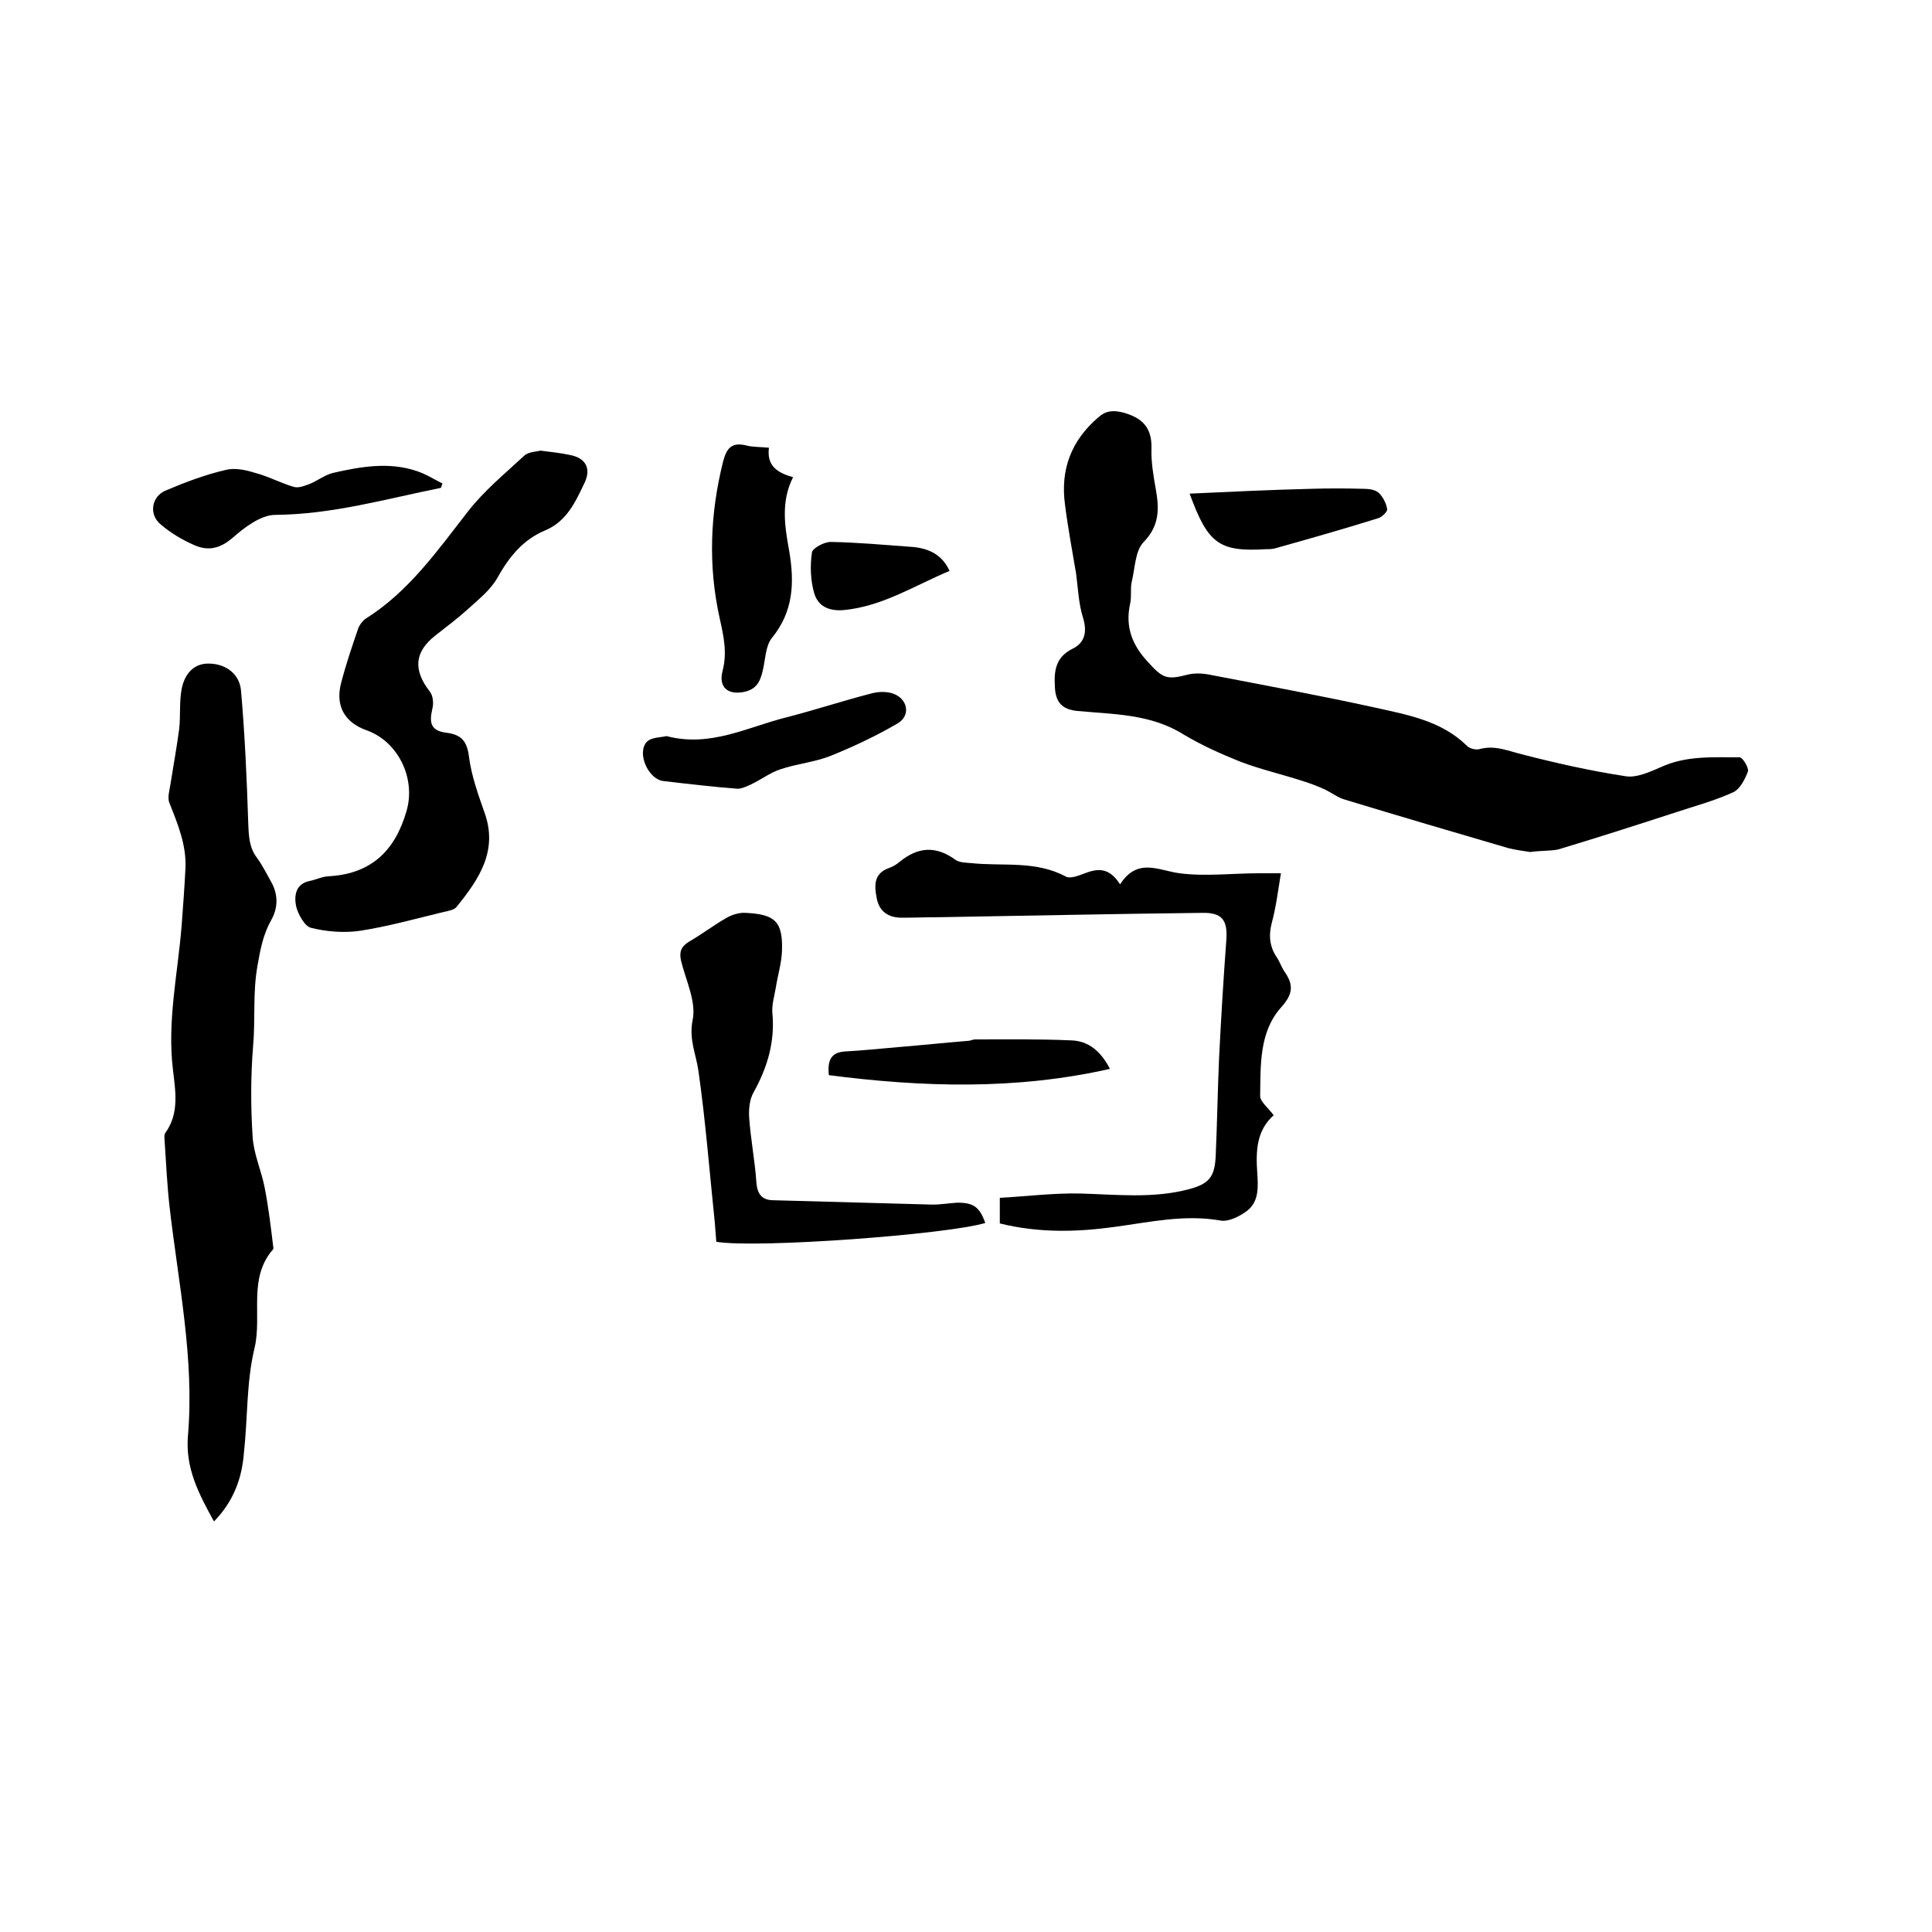 <svg enable-background="new 0 0 400 400" viewBox="0 0 400 400" xmlns="http://www.w3.org/2000/svg"><path d="m316.8 176.4c-1.2-.2-2.9-.4-4.5-.8-11.3-3.3-22.5-6.6-33.7-10-1.5-.4-2.8-1.4-4.2-2.1-1.5-.7-3.1-1.3-4.7-1.8-4.3-1.4-8.7-2.4-12.9-4-4-1.6-8-3.4-11.7-5.6-6.8-4.3-14.5-4.2-22-4.9-3.2-.3-4.6-1.8-4.7-5.1-.2-3.3.2-6.1 3.7-7.8 2.6-1.3 3-3.6 2.1-6.5s-1-6-1.4-9c-.8-4.8-1.7-9.5-2.3-14.3-1-7.3 1.3-13.3 6.9-18.1 1.6-1.4 3-1.5 5.1-1 4 1.1 6 3.1 5.9 7.4-.1 2.8.4 5.7.9 8.5.7 4 .8 7.5-2.5 10.9-1.8 1.8-1.8 5.5-2.5 8.3-.3 1.4 0 3-.3 4.4-1.1 4.9.4 8.7 3.8 12.3 2.9 3.2 3.8 3.6 8 2.5 1.5-.4 3.2-.3 4.7 0 11.4 2.2 22.8 4.3 34.2 6.8 6.7 1.5 13.7 2.7 19 7.9.6.6 1.8.9 2.6.7 3.2-.9 6 .4 8.9 1.1 7 1.8 14.1 3.4 21.3 4.5 2.2.4 4.9-.8 7.2-1.8 5.3-2.5 10.9-2.1 16.5-2.1.6 0 1.9 2.2 1.7 2.9-.6 1.6-1.6 3.6-3 4.3-3.9 1.8-8.1 2.9-12.3 4.3-8 2.6-16.1 5.2-24.1 7.6-1.7.3-3.5.2-5.7.5z"/><path d="m44.3 315c-3.2-5.8-5.9-11-5.4-17.6 1.4-16.1-2-31.8-3.8-47.6-.5-4.4-.7-8.9-1-13.3 0-.6-.2-1.4.1-1.9 3-4.1 2.1-8.8 1.6-13.2-1.2-10 1-19.8 1.8-29.7.3-4 .6-8 .8-12 .2-4.8-1.6-9.1-3.3-13.4-.5-1.1 0-2.7.2-4 .6-3.8 1.3-7.6 1.8-11.4.3-2.7 0-5.5.5-8.2s2.1-5.1 5.1-5.3c3.8-.2 6.9 2 7.2 5.6.8 9.1 1.2 18.3 1.5 27.5.1 2.6.2 5 1.8 7.1 1.1 1.5 2 3.3 2.9 4.9 1.5 2.6 1.5 5.4.1 7.9-1.7 3-2.3 6.1-2.9 9.6-1 5.6-.4 11.1-.9 16.6-.5 6.2-.5 12.5-.1 18.7.2 3.6 1.8 7 2.5 10.6.8 4.1 1.3 8.3 1.8 12.5 0 .1 0 .2-.1.3-5.2 6-2.2 13.6-3.8 20.4-1.7 7-1.4 14.5-2.2 21.7-.4 5.2-2.1 10-6.2 14.2z"/><path d="m111.9 93.3c2.4.3 4.3.5 6.1.9 3.2.6 4.4 2.7 3.1 5.6-1.9 4-3.7 8.1-8.2 10-4.6 1.9-7.5 5.5-9.9 9.8-1.4 2.5-3.8 4.4-6 6.4s-4.6 3.8-6.9 5.6c-4.3 3.4-4.6 7.1-1.1 11.6.7.9.8 2.5.5 3.6-.7 3-.2 4.5 2.9 4.9 3.2.4 4.3 1.8 4.7 5 .5 3.9 1.9 7.8 3.2 11.5 2.9 8-1.2 13.9-5.8 19.6-.5.6-1.7.8-2.6 1-5.8 1.4-11.5 3-17.3 3.9-3.3.5-7 .2-10.2-.6-1.3-.3-2.7-2.8-3.1-4.5-.4-2-.2-4.6 2.8-5.2 1.4-.3 2.8-1 4.3-1 8.7-.6 13.5-5.5 15.8-13.6 1.9-6.7-1.8-14.3-8.3-16.6-4.5-1.6-6.5-5-5.3-9.7 1-3.9 2.3-7.7 3.6-11.5.3-.7.9-1.5 1.5-1.9 8.9-5.6 14.8-14 21.1-22.1 3.4-4.4 7.8-8 11.9-11.8 1-.7 2.5-.7 3.2-.9z"/><path d="m231.9 183.1c3.6-5.6 7.9-2.9 12.3-2.3 5.4.7 11 0 16.5 0h4.5c-.6 3.6-1 7-1.9 10.3-.7 2.7-.4 5 1.1 7.2.6.9.9 1.9 1.5 2.8 1.9 2.7 1.9 4.6-.6 7.4-4.6 5.1-4.3 11.9-4.4 18.4 0 1.2 1.7 2.5 2.8 4-3.6 3.2-3.7 7.5-3.4 11.9.2 3 .4 6.2-2.4 8.1-1.4 1-3.6 2.1-5.2 1.8-7.4-1.3-14.5.3-21.8 1.3-7.9 1.1-15.8 1.3-23.9-.7 0-1.5 0-3 0-5.3 5.4-.3 11-1 16.5-.9 7.6.2 15.2 1.1 22.7-.9 4.1-1.1 5.3-2.5 5.5-6.9.3-6.8.4-13.5.7-20.3.4-8.1.9-16.3 1.5-24.4.3-4.1-.9-5.7-5-5.6-18.2.2-36.4.6-54.6.9-2.5 0-5.1.1-7.6.1-2.8 0-4.7-1.3-5.2-4.1-.5-2.6-.6-5.1 2.6-6.2.8-.3 1.5-.7 2.2-1.3 3.8-3.1 7.5-3.3 11.5-.4.8.6 2.2.6 3.3.7 6.5.7 13.3-.6 19.6 2.8 1 .5 2.8-.3 4.2-.8 2.7-1 4.9-.9 7 2.4z"/><path d="m204 253.2c-8 2.4-47.3 5.3-55.7 3.9-.1-1.2-.2-2.6-.3-3.9-1.1-10.5-1.9-21-3.4-31.5-.5-3.5-2-6.5-1.2-10.5.8-3.8-1.4-8.2-2.4-12.3-.4-1.8 0-2.9 1.6-3.9 2.6-1.5 5.1-3.4 7.7-4.9 1.2-.7 2.7-1.2 4.1-1.1 6.1.3 7.7 1.8 7.5 7.9-.1 2.6-.9 5.1-1.3 7.7-.3 1.7-.8 3.4-.7 5 .6 6-1 11.4-3.9 16.6-.8 1.4-1 3.4-.9 5.1.3 4.5 1.2 9 1.5 13.5.2 2.5 1.2 3.7 3.6 3.7 11 .3 21.9.6 32.9.9 1.7 0 3.4-.3 5.1-.4 3.4 0 4.6.9 5.8 4.2z"/><path d="m159.2 92.7c-.5 3.8 1.8 5.2 5 6.1-2.6 5.1-1.7 10.3-.8 15.3 1.1 6.5.9 12.5-3.6 18-1.2 1.5-1.3 3.9-1.7 5.9-.5 2.4-1 4.5-3.8 5.2-3.5.8-5.6-.8-4.7-4.3 1-3.8.2-7.3-.6-10.9-2.4-10.8-2-21.6.7-32.4.7-2.7 1.7-4.1 4.7-3.4 1.4.4 3 .3 4.8.5z"/><path d="m138 152.4c9.1 2.4 16.8-1.9 24.9-3.9 5.8-1.5 11.6-3.4 17.4-4.9 1.4-.4 3.2-.5 4.6 0 3.1 1.1 3.7 4.6.9 6.2-4.3 2.5-8.9 4.7-13.6 6.6-3.4 1.4-7.2 1.7-10.7 2.9-2.1.7-3.9 2.1-6 3.1-.9.4-1.9.9-2.8.9-5.2-.4-10.3-1-15.4-1.6-3.1-.4-5.5-5.8-3.4-8.1 1-1 2.9-.9 4.1-1.2z"/><path d="m91.3 101c-11.4 2.3-22.5 5.5-34.3 5.6-3 0-6.4 2.6-8.9 4.8-2.6 2.2-5 2.7-7.8 1.5-2.5-1.1-4.9-2.5-7-4.3-2.5-2-2-5.7.9-7 4-1.7 8.2-3.3 12.5-4.3 1.9-.5 4.2 0 6.1.6 2.7.7 5.3 2.1 8 2.9 1 .3 2.2-.2 3.3-.6 1.7-.7 3.2-1.9 4.9-2.3 5.7-1.3 11.5-2.3 17.2-.4 1.9.6 3.6 1.7 5.4 2.6-.1.3-.2.6-.3.9z"/><path d="m171.6 222.6c-.3-3 .4-4.7 3.3-4.9 3.7-.2 7.4-.6 11-.9 4.8-.4 9.6-.9 14.5-1.3.5 0 1-.3 1.5-.3 6.6 0 13.3-.1 19.9.2 3.5.1 6.1 2.2 8 5.9-19.5 4.4-38.8 3.8-58.2 1.3z"/><path d="m246.3 102.2c8.7-.4 17-.8 25.3-1 3.5-.1 7-.1 10.5 0 1.1 0 2.5.1 3.3.8.9.8 1.6 2.2 1.8 3.4.1.5-1.1 1.7-1.9 1.9-7 2.2-14.1 4.2-21.2 6.2-.6.2-1.3.2-1.9.2-9.8.6-12.1-1.1-15.9-11.5z"/><path d="m196.6 118.2c-7.2 3-13.8 7.3-21.8 8.1-3.2.3-5.4-.8-6.2-3.4-.8-2.7-.9-5.7-.5-8.5.1-.9 2.5-2.2 3.9-2.2 5.5.1 10.9.6 16.4 1 3.4.2 6.5 1.3 8.2 5z"/></svg>